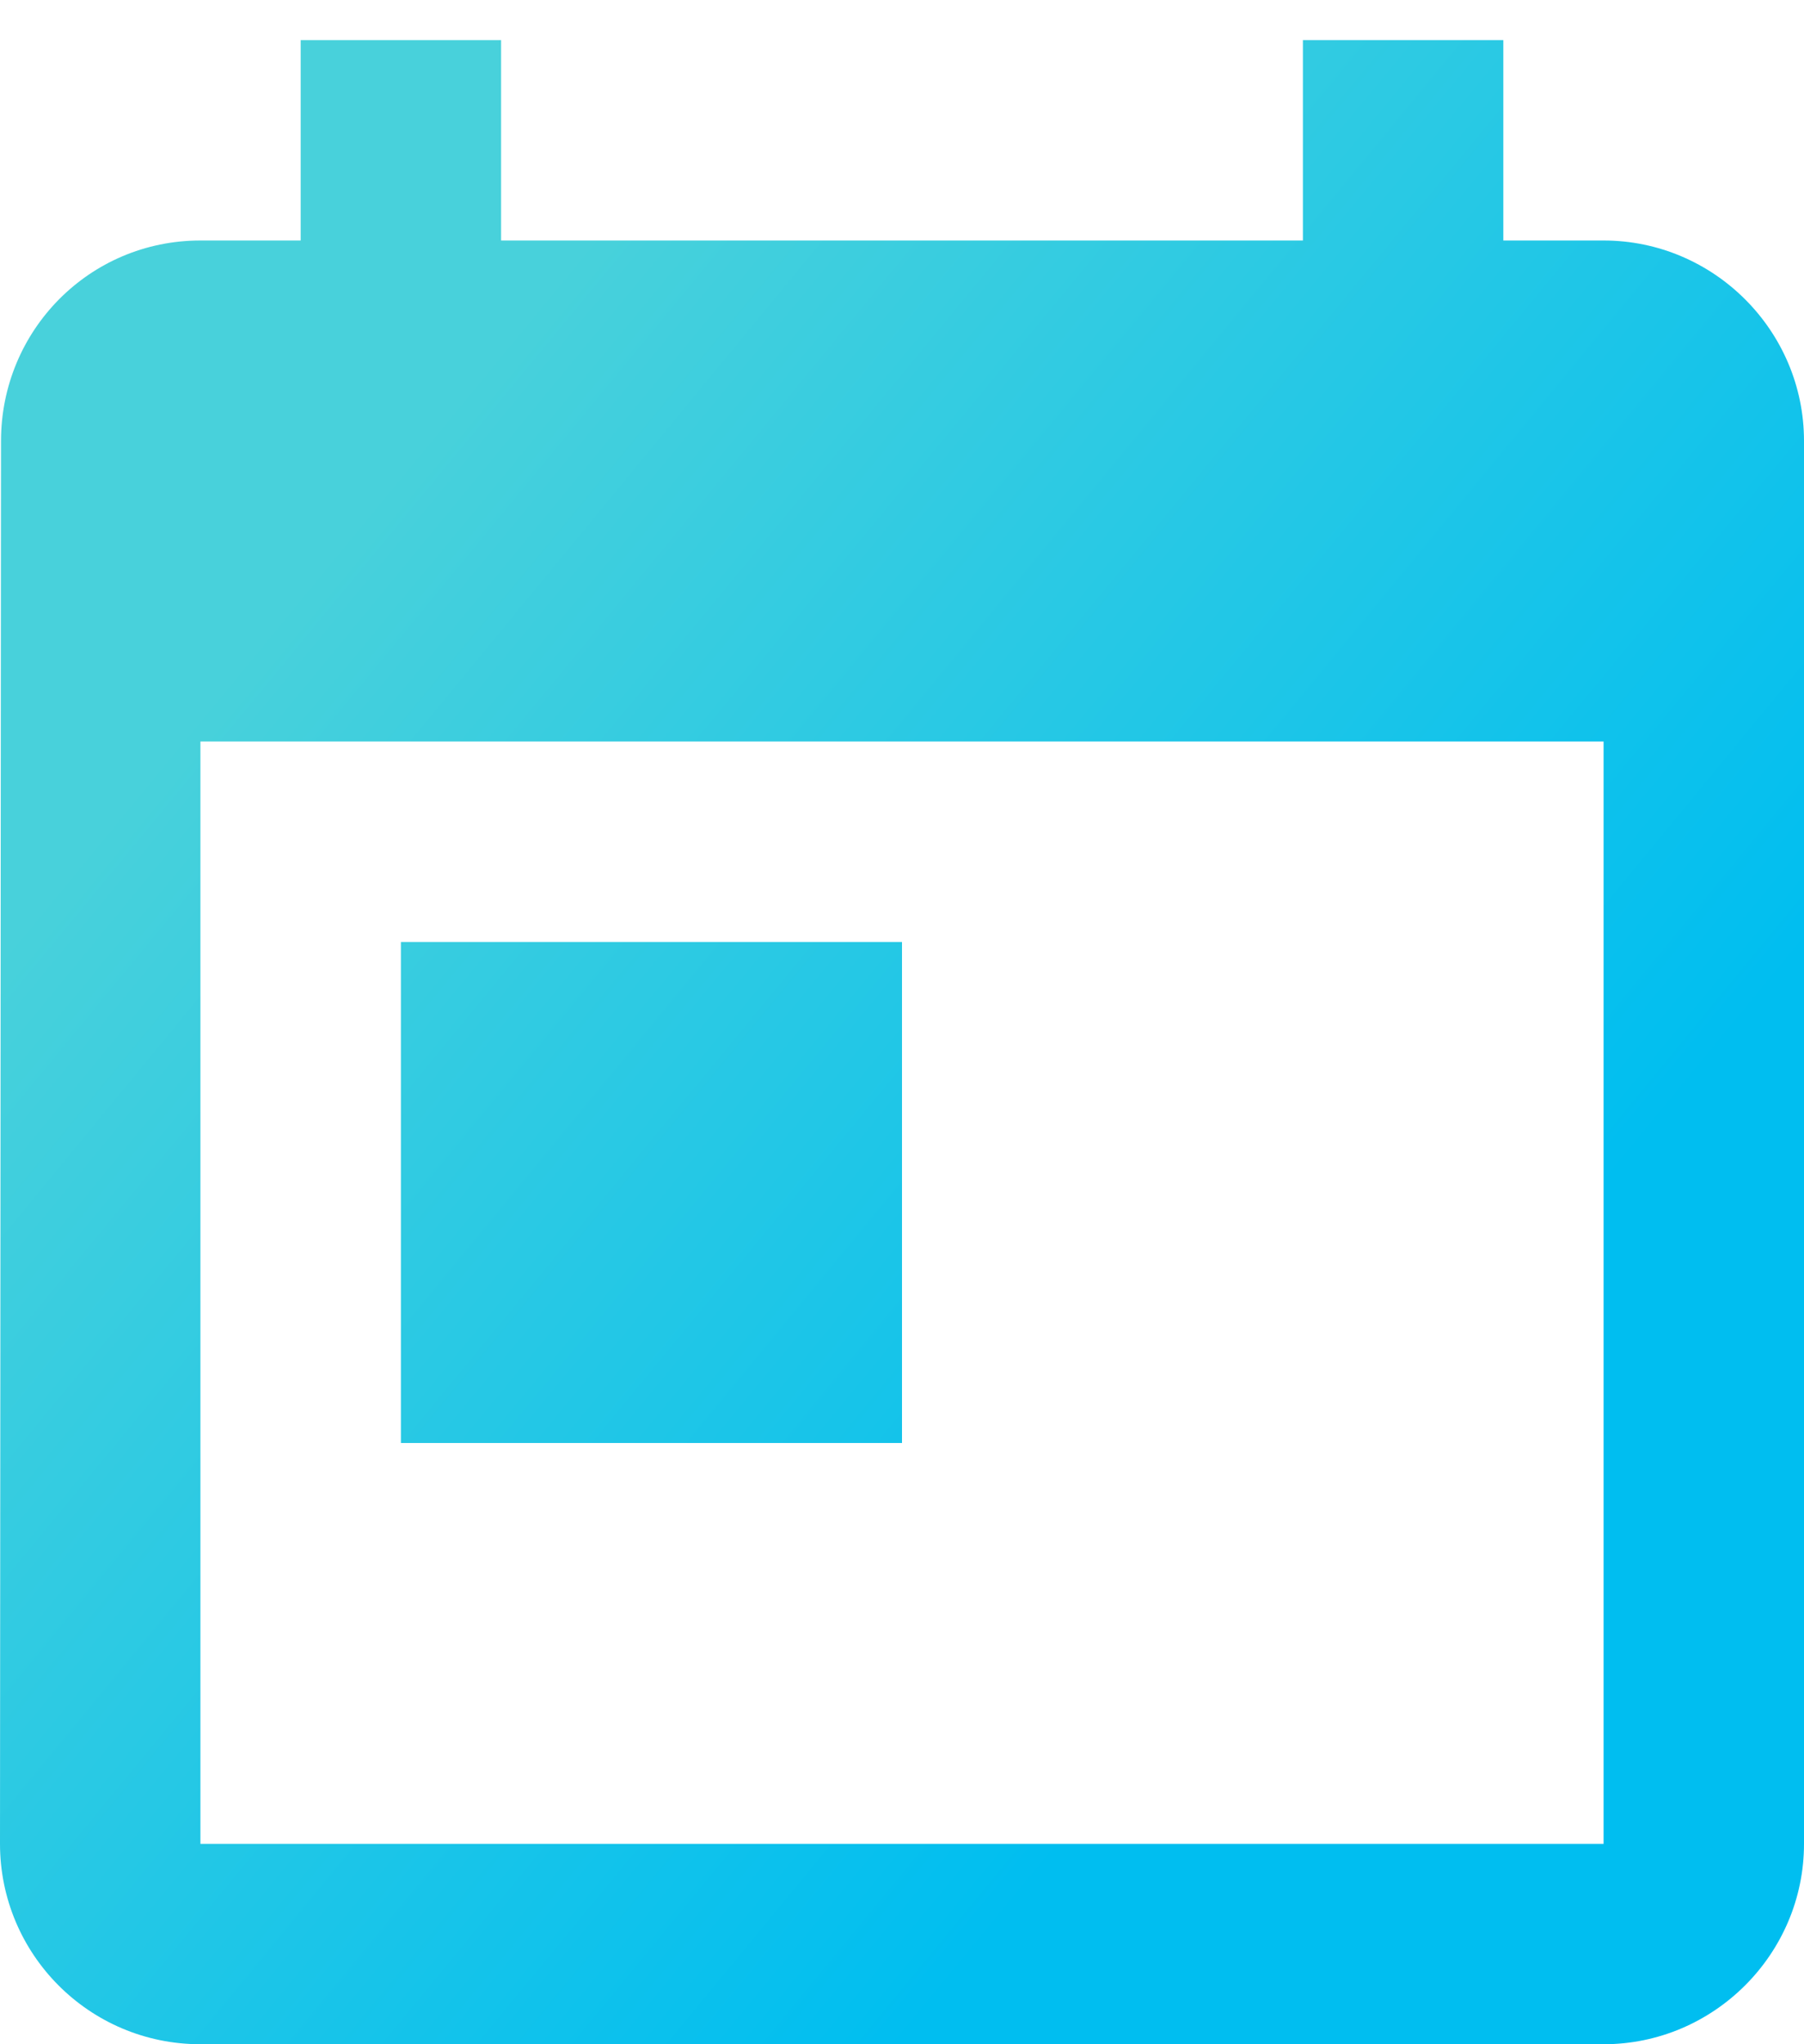 <?xml version="1.0" encoding="UTF-8"?>
<svg xmlns="http://www.w3.org/2000/svg" width="30" height="34" viewBox="0 0 30 34" fill="none">
  <path d="M26.667 4H25V0.667H21.667V4H8.333V0.667H5V4H3.333C1.483 4 0.017 5.5 0.017 7.333L0 30.667C0 32.5 1.483 34 3.333 34H26.667C28.5 34 30 32.5 30 30.667V7.333C30 5.5 28.5 4 26.667 4ZM26.667 30.667H3.333V12.333H26.667V30.667ZM6.667 15.667H15V24H6.667V15.667Z" fill="url(#paint0_linear_391_2695)"></path>
  <defs>
    <linearGradient id="paint0_linear_391_2695" x1="5.25" y1="6" x2="28.404" y2="25.066" gradientUnits="userSpaceOnUse">
      <stop offset="0.073" stop-color="#48D1DB"></stop>
      <stop offset="0.845" stop-color="#00BEF0"></stop>
    </linearGradient>
  </defs>
</svg>
